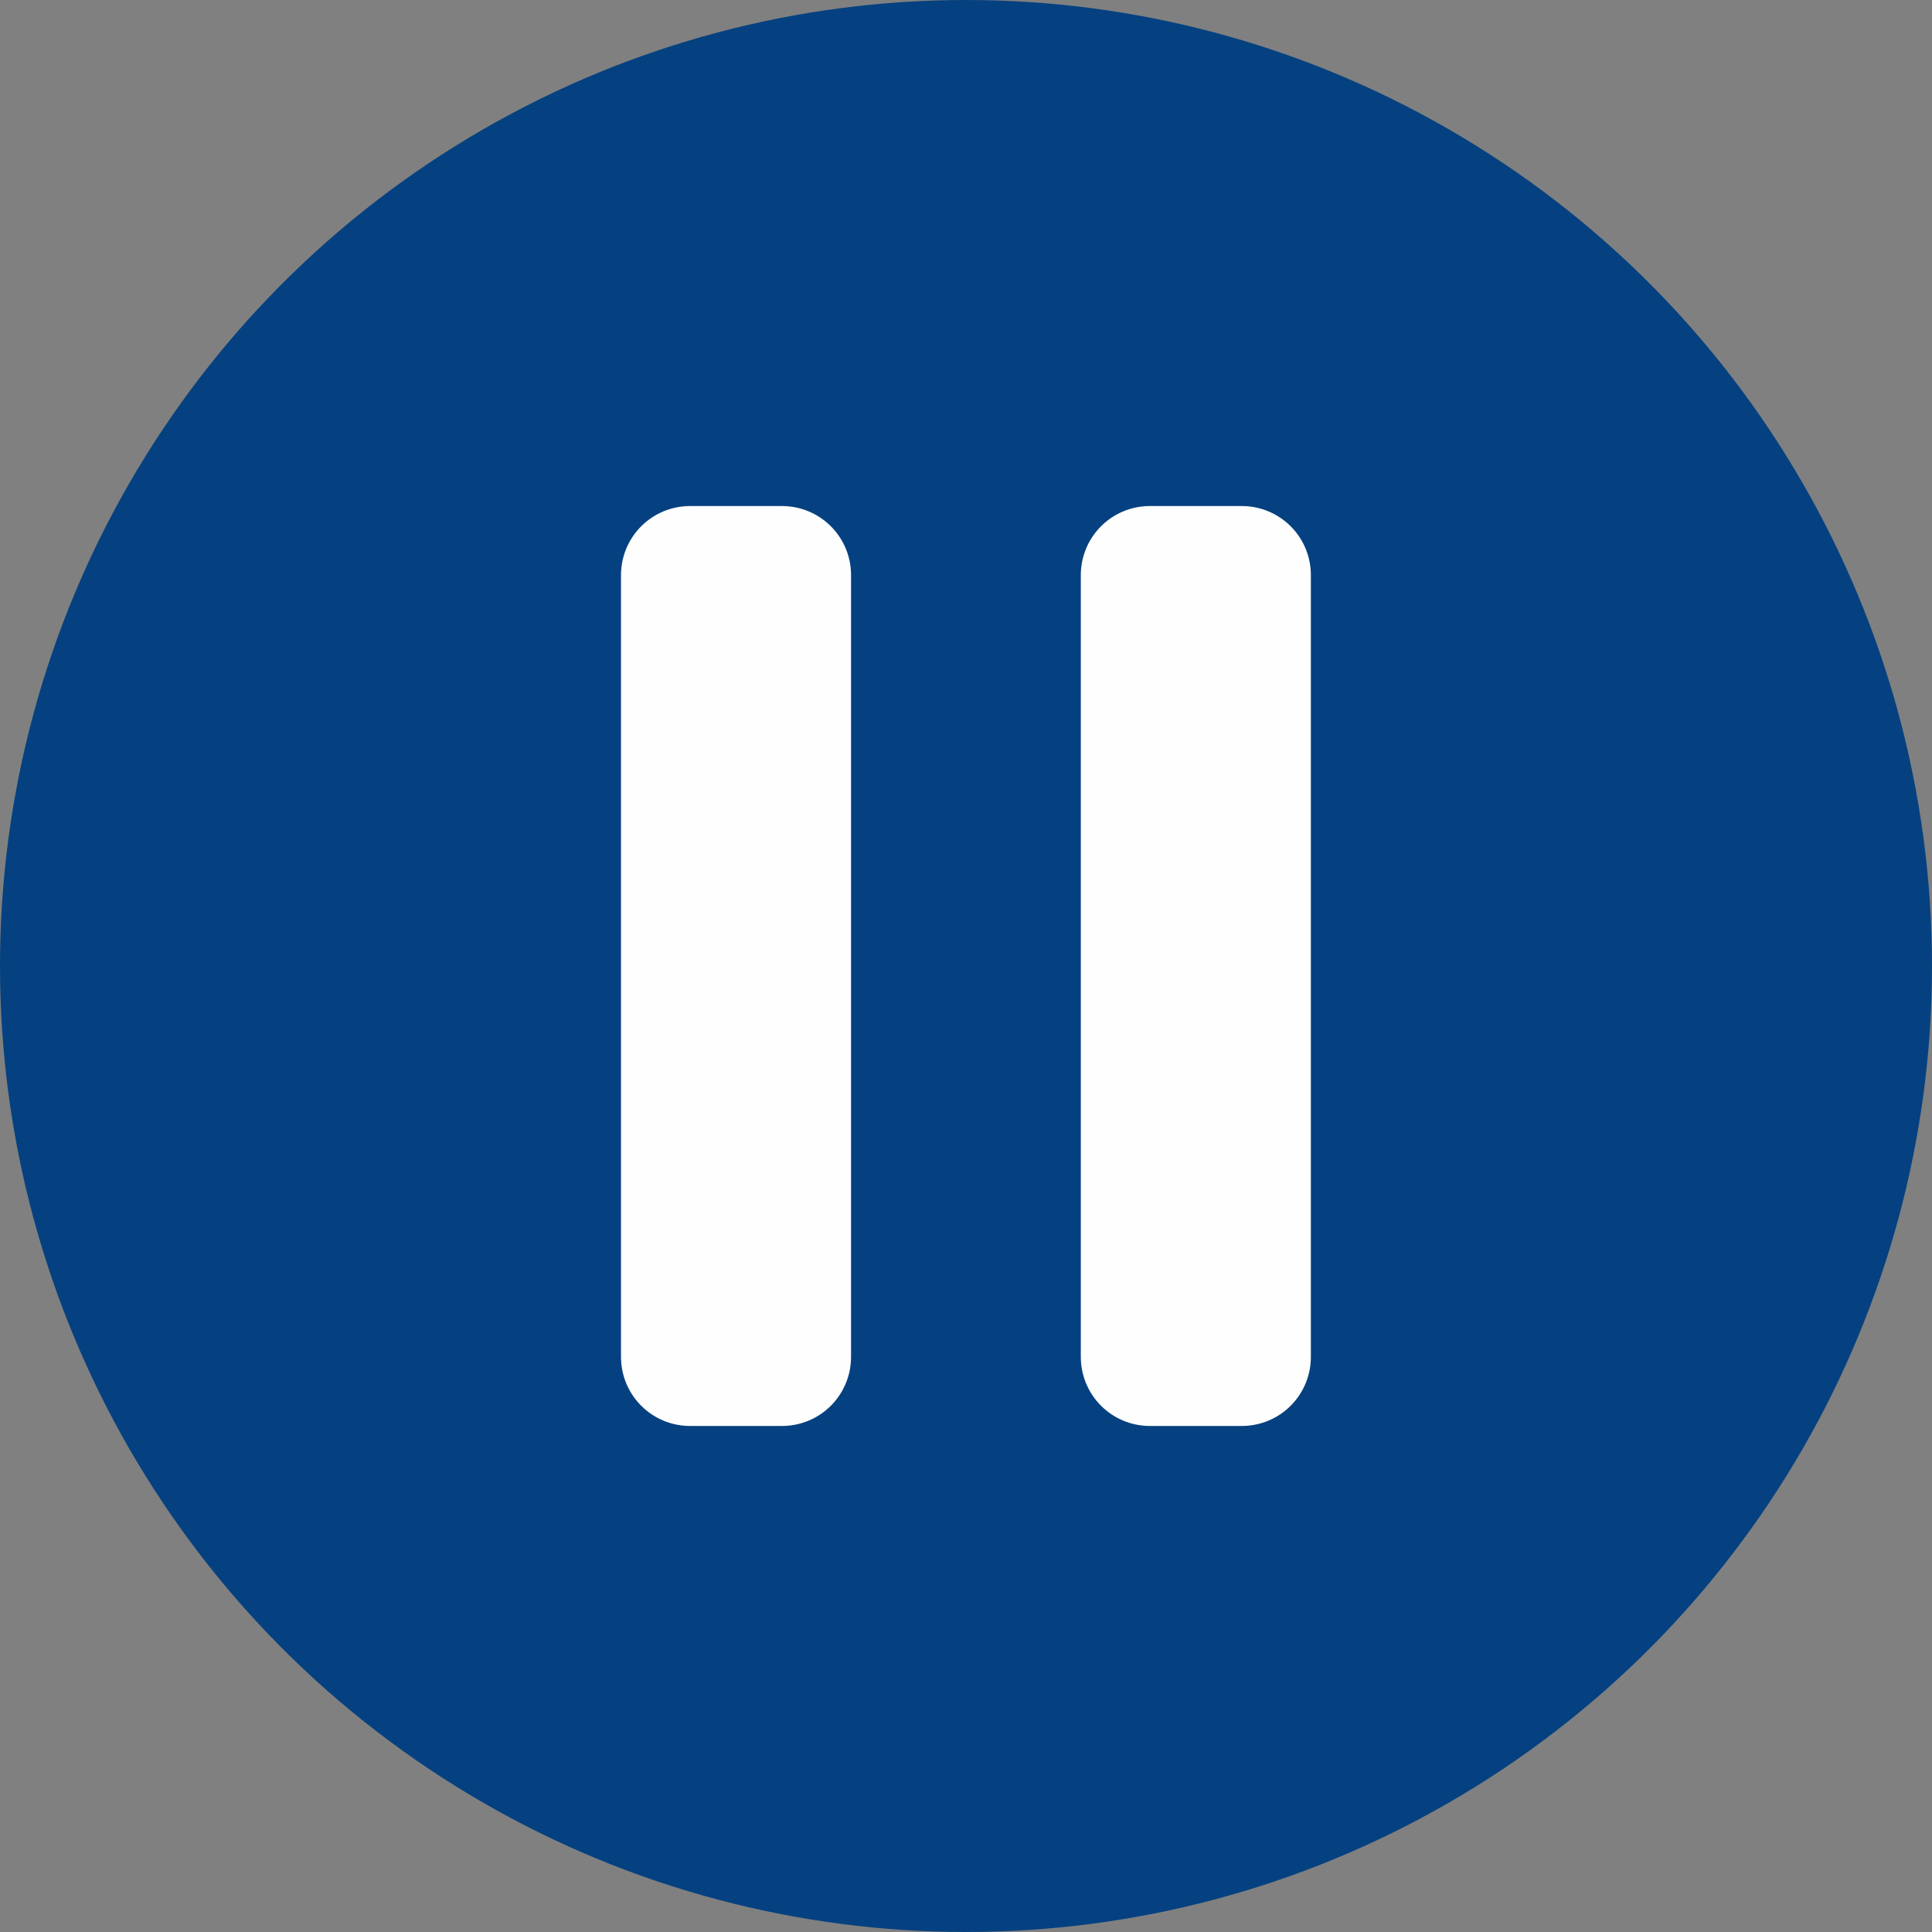 <svg width="14" height="14" viewBox="0 0 14 14" fill="none" xmlns="http://www.w3.org/2000/svg">
<rect x="0" y="0" width="14" height="14" fill="#808080" stroke="none"/>
<circle cx="7" cy="7" r="7" fill="#054180"/>
<path d="M5 9.833V4.167H5.667V9.833H5Z" fill="#D9D9D9" stroke="#FEFEFE" stroke-linecap="round" stroke-linejoin="round"/>
<path d="M8.332 9.833V4.167H8.999V9.833H8.332Z" fill="#D9D9D9" stroke="#FEFEFE" stroke-linecap="round" stroke-linejoin="round"/>
</svg>
